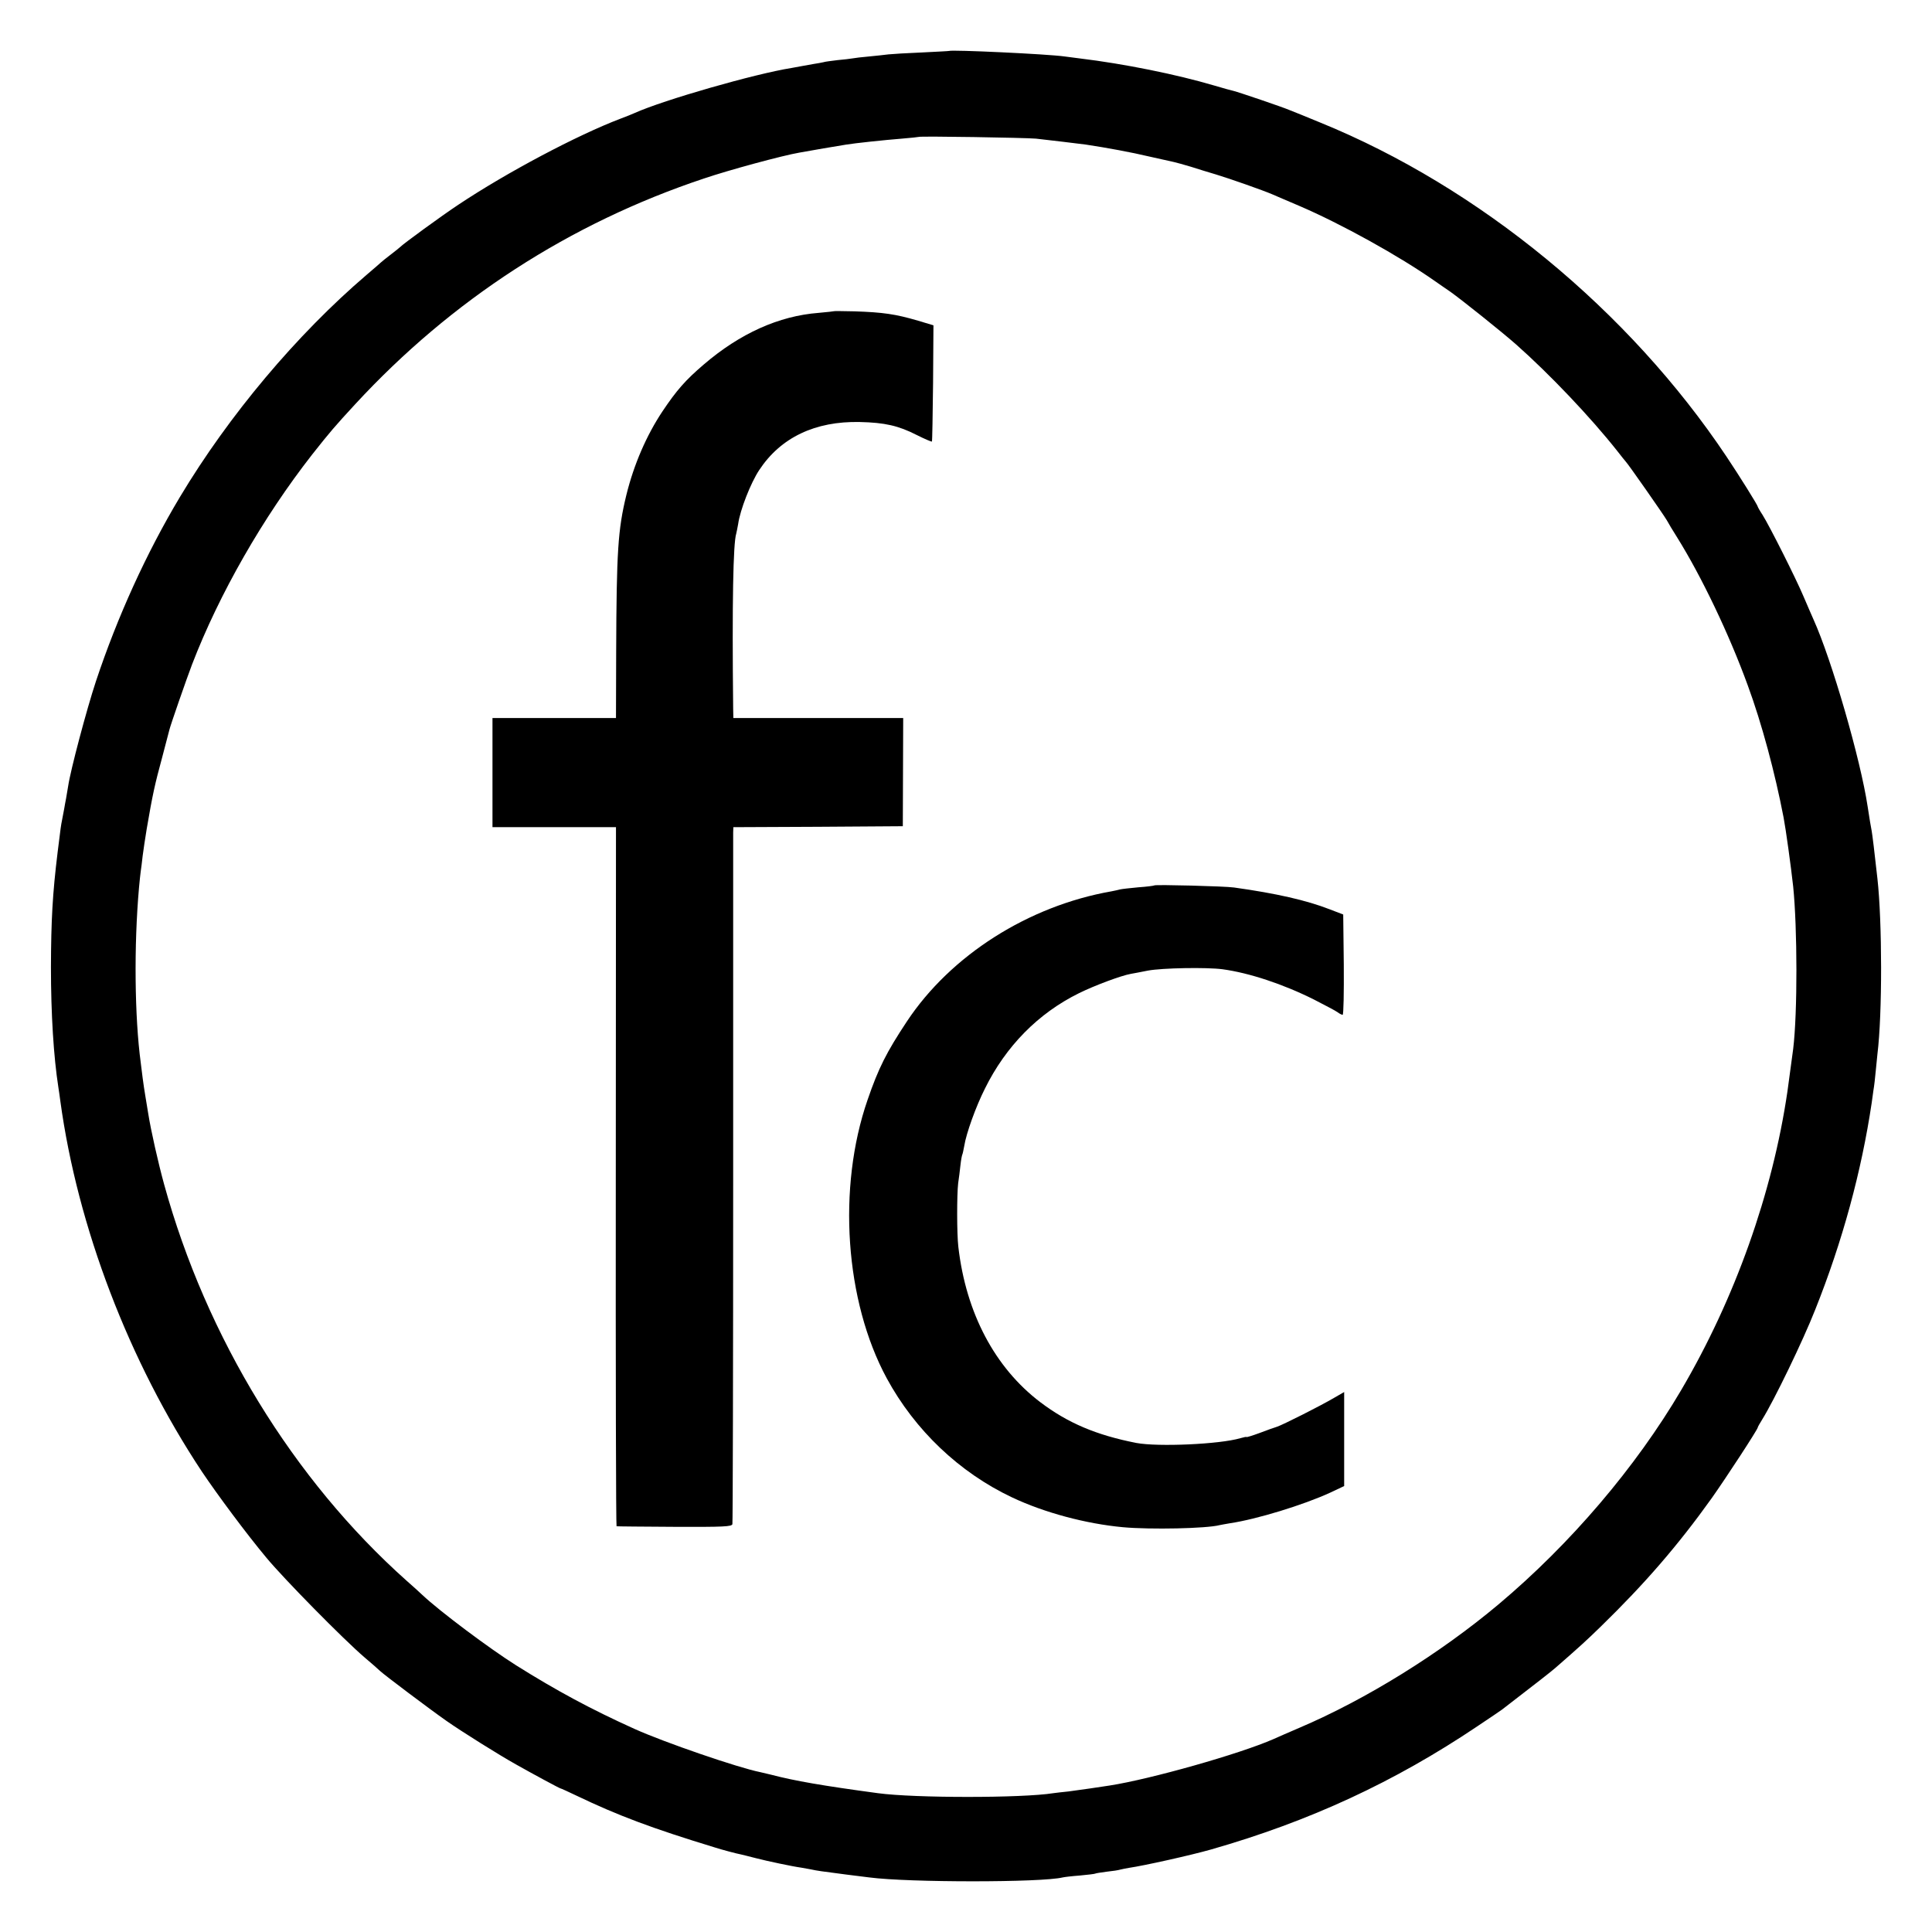 <?xml version="1.0" standalone="no"?>
<!DOCTYPE svg PUBLIC "-//W3C//DTD SVG 20010904//EN"
 "http://www.w3.org/TR/2001/REC-SVG-20010904/DTD/svg10.dtd">
<svg version="1.0" xmlns="http://www.w3.org/2000/svg"
 width="1009pt" height="1009pt" viewBox="0 0 1009 1009"
 preserveAspectRatio="xMidYMid meet">
<g transform="translate(0,1009) scale(0.1,-0.1)"
fill="#000000" stroke="none">
<path d="M4957 9824 c-1 -1 -65 -4 -142 -8 -77 -3 -156 -8 -175 -10 -19 -3
-65 -7 -102 -11 -37 -3 -75 -8 -86 -10 -10 -2 -45 -6 -78 -9 -32 -4 -66 -8
-74 -11 -8 -2 -31 -6 -50 -9 -19 -3 -45 -8 -56 -10 -12 -2 -39 -7 -60 -11
-190 -30 -668 -167 -819 -235 -11 -5 -45 -19 -75 -30 -226 -86 -594 -281 -846
-449 -89 -59 -289 -205 -304 -221 -3 -3 -25 -21 -50 -40 -25 -19 -47 -37 -50
-40 -3 -3 -36 -32 -75 -65 -365 -312 -719 -733 -975 -1160 -175 -292 -327
-626 -439 -963 -49 -148 -133 -465 -145 -547 -4 -23 -9 -52 -11 -65 -3 -14 -7
-38 -10 -55 -3 -16 -8 -43 -11 -58 -6 -31 -6 -29 -23 -167 -27 -221 -34 -354
-35 -600 0 -246 14 -470 39 -630 2 -14 7 -45 10 -70 90 -659 359 -1362 739
-1935 81 -121 235 -328 337 -450 91 -110 404 -428 513 -521 38 -32 74 -64 80
-70 22 -21 264 -203 347 -261 81 -57 278 -180 364 -228 94 -53 228 -125 232
-125 3 0 42 -18 86 -39 211 -101 387 -168 722 -270 34 -11 113 -32 135 -36 8
-2 42 -10 76 -19 57 -15 194 -44 239 -50 11 -2 34 -6 50 -9 32 -7 53 -10 185
-27 47 -6 101 -13 120 -15 206 -27 899 -27 1010 0 8 2 49 7 90 10 41 4 77 8
80 10 3 2 30 6 60 10 30 3 62 8 71 11 10 3 30 6 45 9 77 11 324 66 429 96 514
147 957 352 1390 643 66 44 125 84 130 88 188 145 255 197 280 219 126 110
160 141 235 214 231 225 403 424 579 670 75 106 241 360 241 370 0 3 11 22 24
43 60 96 212 409 276 572 143 358 242 724 295 1080 2 14 6 43 9 65 4 22 9 67
12 100 3 33 7 74 9 90 26 210 25 691 0 916 -15 137 -27 234 -30 249 -4 19 -12
68 -21 127 -37 247 -188 768 -283 978 -10 22 -33 76 -52 120 -39 93 -178 369
-214 426 -14 21 -25 41 -25 43 0 7 -96 161 -163 261 -510 764 -1292 1407
-2122 1745 -71 29 -143 59 -160 65 -37 16 -267 94 -292 100 -10 2 -57 15 -104
29 -193 57 -468 113 -701 141 -21 3 -55 7 -77 10 -90 13 -594 36 -604 29z
m453 -458 c63 -7 223 -26 260 -31 113 -17 242 -41 330 -62 58 -13 116 -26 130
-29 13 -3 54 -14 90 -25 36 -12 94 -29 130 -40 73 -22 249 -84 295 -104 17 -7
80 -35 140 -60 219 -94 521 -261 709 -393 28 -19 64 -45 81 -56 59 -42 267
-208 343 -275 174 -154 389 -380 528 -556 21 -27 41 -52 44 -55 11 -10 199
-279 215 -307 8 -15 32 -55 53 -88 128 -205 273 -508 370 -775 73 -198 142
-456 187 -690 12 -63 38 -252 50 -360 22 -217 23 -659 0 -848 -5 -39 -24 -180
-30 -222 -78 -531 -274 -1082 -555 -1560 -237 -403 -578 -803 -954 -1119 -305
-256 -691 -496 -1041 -645 -49 -21 -109 -47 -133 -58 -177 -78 -644 -210 -857
-243 -22 -3 -67 -10 -100 -15 -33 -5 -85 -12 -115 -16 -30 -3 -66 -7 -79 -9
-163 -26 -724 -26 -916 0 -289 39 -434 64 -560 97 -22 5 -47 11 -55 13 -112
22 -500 155 -657 226 -226 102 -406 199 -618 332 -138 87 -399 282 -490 368
-16 15 -53 49 -82 74 -591 527 -1046 1270 -1266 2070 -31 113 -69 281 -83 370
-3 17 -9 55 -14 85 -5 30 -12 75 -15 100 -3 25 -8 61 -10 80 -32 238 -36 611
-9 915 3 33 7 71 9 85 2 14 7 50 10 80 4 30 13 93 21 140 31 182 43 235 81
375 19 72 36 137 38 145 5 22 89 264 118 340 142 369 370 767 627 1096 94 119
118 147 225 263 503 545 1120 945 1822 1179 130 44 410 120 498 135 17 3 73
13 125 22 52 9 106 18 120 20 42 7 200 24 290 31 47 4 86 8 88 9 6 5 554 -4
612 -9z"/>
<path d="M4358 8465 c-2 -1 -39 -5 -83 -9 -207 -16 -410 -107 -600 -270 -96
-82 -142 -135 -215 -244 -84 -126 -150 -279 -189 -438 -44 -181 -51 -294 -53
-816 l-1 -348 -322 0 -323 0 0 -285 0 -285 323 0 322 0 -1 -1825 c-1 -1004 1
-1826 4 -1826 3 -1 139 -2 303 -3 258 -1 298 1 302 14 2 8 4 818 4 1800 0 982
0 1797 0 1812 l1 28 443 2 442 3 1 283 1 282 -444 0 -443 0 -1 48 c-6 553 0
866 16 915 2 7 6 29 10 50 10 73 65 214 110 282 112 170 292 256 525 251 131
-3 202 -19 298 -68 42 -21 77 -36 79 -34 2 1 4 139 6 305 l2 302 -80 24 c-119
35 -184 44 -332 49 -57 1 -104 2 -105 1z"/>
<path d="M6029 5466 c-2 -2 -40 -7 -84 -10 -44 -4 -87 -9 -95 -11 -8 -2 -28
-7 -45 -10 -434 -76 -840 -334 -1069 -680 -106 -160 -148 -243 -205 -409 -159
-459 -118 -1051 100 -1454 147 -271 379 -492 654 -622 169 -80 386 -138 580
-156 144 -13 436 -7 505 11 8 2 33 6 55 10 136 20 382 95 523 160 l72 34 0
246 0 245 -52 -30 c-73 -43 -268 -141 -298 -151 -14 -4 -55 -19 -92 -33 -38
-14 -68 -23 -68 -21 0 2 -15 -1 -32 -6 -108 -32 -430 -46 -543 -25 -209 41
-358 104 -502 213 -237 180 -388 465 -428 811 -8 67 -8 272 -1 332 4 25 9 68
12 95 3 28 8 53 10 56 2 4 6 24 10 45 10 64 60 204 108 299 109 221 278 393
491 498 81 40 220 92 271 101 10 2 51 9 89 17 75 14 307 18 390 7 139 -19 315
-77 477 -158 56 -29 112 -58 123 -66 10 -8 23 -14 27 -14 5 0 7 118 6 262 l-3
262 -73 28 c-119 46 -275 82 -497 113 -47 7 -410 16 -416 11z"/>
</g>
</svg>
